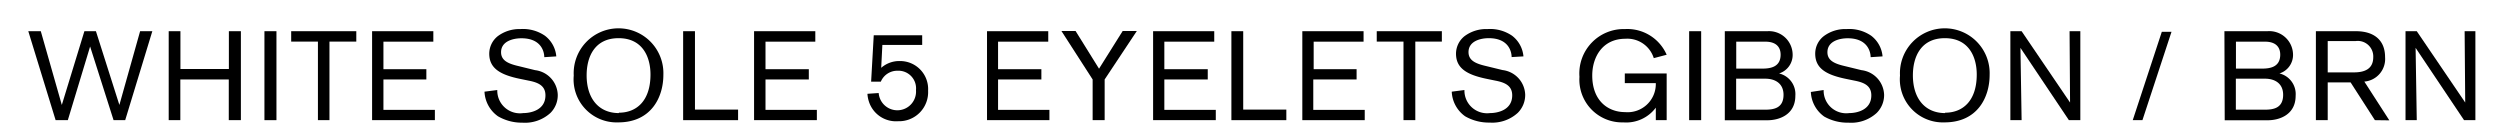 <svg xmlns="http://www.w3.org/2000/svg" viewBox="0 0 258 14"><title>アートボード 1</title><path d="M12.92,12.4h-1.2L9.3,4.8,7,12.4H5.74L2.92,3.22H4.21l2.17,7.61L8.71,3.22H9.9l2.42,7.61,2.14-7.61h1.26Z"/><path d="M23.61,12.4V8.2h-5v4.2H17.41V3.22h1.21v3.9h5V3.22h1.24V12.4Z"/><path d="M27.29,12.4V3.22h1.24V12.4Z"/><path d="M34,4.29V12.4H32.81V4.29H30.05V3.22h6.72V4.29Z"/><path d="M38.4,12.4V3.22h6.32V4.3H39.57V7.14H44V8.2H39.57v3.14h5.31V12.4Z"/><path d="M51.32,9.29A2.34,2.34,0,0,0,54,11.67c.77,0,2.29-.3,2.29-1.83,0-1-.75-1.33-1.74-1.52l-.83-.17c-2.07-.42-3.23-1.08-3.23-2.61a2.32,2.32,0,0,1,.87-1.8A3.73,3.73,0,0,1,53.7,3a4,4,0,0,1,2.54.69,3,3,0,0,1,1.17,2.13l-1.24.08c0-.52-.28-1.95-2.36-1.95-.87,0-2.1.31-2.1,1.44,0,.89.8,1.2,1.84,1.44l1.67.41a2.65,2.65,0,0,1,2.34,2.53,2.58,2.58,0,0,1-.76,1.89,3.9,3.9,0,0,1-2.9,1A4.89,4.89,0,0,1,51.39,12,3.28,3.28,0,0,1,50,9.46Z"/><path d="M63.8,12.63A4.44,4.44,0,0,1,59.21,7.8a4.63,4.63,0,1,1,9.25-.07C68.46,10,67.23,12.63,63.8,12.63Zm.07-1c1.82,0,3.26-1.22,3.26-3.94,0-1.82-.82-3.75-3.29-3.75s-3.3,1.92-3.3,3.83C60.54,10.18,61.8,11.67,63.87,11.67Z"/><path d="M70.5,12.4V3.22h1.22v8.09h4.45V12.4Z"/><path d="M77.82,12.4V3.22h6.32V4.3H79V7.14h4.47V8.2H79v3.14H84.3V12.4Z"/><path d="M90.17,3.64h5v1H91.06L90.94,7a2.83,2.83,0,0,1,1.94-.7,2.89,2.89,0,0,1,2.9,3.06,3,3,0,0,1-3.1,3.15,2.93,2.93,0,0,1-3-2,3.15,3.15,0,0,1-.16-.83l1.16-.08a1.93,1.93,0,1,0,3.85-.3,1.82,1.82,0,0,0-1.9-2,1.84,1.84,0,0,0-1.73,1.13h-1Z"/><path d="M101.86,12.4V3.22h6.32V4.3H103V7.14h4.47V8.2H103v3.14h5.3V12.4Z"/><path d="M114,8.2v4.2h-1.24V8.2l-3.22-5H111l2.42,3.89,2.44-3.89h1.46Z"/><path d="M119,12.4V3.22h6.31V4.3h-5.15V7.14h4.48V8.2h-4.48v3.14h5.31V12.4Z"/><path d="M127.08,12.4V3.22h1.22v8.09h4.45V12.4Z"/><path d="M134.4,12.4V3.22h6.32V4.3h-5.15V7.14H140V8.2h-4.47v3.14h5.31V12.4Z"/><path d="M146.06,4.29V12.4h-1.22V4.29h-2.76V3.22h6.72V4.29Z"/><path d="M151.13,9.29a2.34,2.34,0,0,0,2.64,2.38c.77,0,2.29-.3,2.29-1.83,0-1-.75-1.33-1.74-1.52l-.83-.17c-2.07-.42-3.23-1.08-3.23-2.61a2.32,2.32,0,0,1,.87-1.8A3.73,3.73,0,0,1,153.51,3a4,4,0,0,1,2.54.69,3,3,0,0,1,1.17,2.13L156,5.89c0-.52-.28-1.95-2.36-1.95-.87,0-2.09.31-2.09,1.44,0,.89.79,1.2,1.83,1.44l1.68.41a2.65,2.65,0,0,1,2.34,2.53,2.6,2.6,0,0,1-.77,1.89,3.9,3.9,0,0,1-2.9,1A4.89,4.89,0,0,1,151.2,12a3.28,3.28,0,0,1-1.38-2.54Z"/><path d="M170.88,12.4V11.11a3.81,3.81,0,0,1-3.35,1.52A4.41,4.41,0,0,1,163,7.93,4.58,4.58,0,0,1,167.7,3,4.43,4.43,0,0,1,172,5.65L170.67,6a2.86,2.86,0,0,0-2.93-2c-2.37,0-3.42,1.9-3.42,3.79,0,2.62,1.64,3.78,3.39,3.78a2.91,2.91,0,0,0,3.17-2.86V8.58h-3.2v-1H172V12.4Z"/><path d="M174.32,12.4V3.22h1.24V12.4Z"/><path d="M178,3.22h4.4A2.44,2.44,0,0,1,185,5.58a2,2,0,0,1-1.4,2,2.19,2.19,0,0,1,1.68,2.3c0,2-1.73,2.53-2.88,2.53H178Zm3.87,3.86c.82,0,1.89-.15,1.89-1.44,0-.75-.43-1.34-1.58-1.34h-3V7.08Zm.26,4.24c.9,0,1.93-.14,1.93-1.54,0-1.11-.79-1.66-1.89-1.66h-3v3.2Z"/><path d="M188.2,9.29a2.33,2.33,0,0,0,2.64,2.38c.76,0,2.28-.3,2.28-1.83,0-1-.75-1.33-1.74-1.52l-.83-.17c-2.07-.42-3.22-1.08-3.22-2.61a2.29,2.29,0,0,1,.87-1.8A3.7,3.7,0,0,1,190.58,3a4,4,0,0,1,2.53.69,3,3,0,0,1,1.17,2.13l-1.23.08c0-.52-.29-1.95-2.37-1.95-.87,0-2.09.31-2.09,1.44,0,.89.79,1.2,1.83,1.44l1.68.41a2.65,2.65,0,0,1,2.34,2.53,2.6,2.6,0,0,1-.77,1.89,3.9,3.9,0,0,1-2.9,1,4.89,4.89,0,0,1-2.51-.63,3.28,3.28,0,0,1-1.38-2.54Z"/><path d="M200.67,12.63a4.44,4.44,0,0,1-4.59-4.83,4.63,4.63,0,1,1,9.25-.07C205.33,10,204.11,12.63,200.67,12.63Zm.07-1c1.82,0,3.26-1.22,3.26-3.94,0-1.82-.82-3.75-3.29-3.75s-3.3,1.92-3.3,3.83C197.41,10.18,198.67,11.67,200.74,11.67Z"/><path d="M213.51,12.4l-5-7.46s.12,7.28.12,7.46h-1.16V3.22h1.16l5,7.36s-.05-7.07-.05-7.36h1.11V12.4Z"/><path d="M221.1,12.4h-1l3-9.12h1Z"/><path d="M229.56,3.22H234a2.45,2.45,0,0,1,2.64,2.36,2,2,0,0,1-1.4,2,2.19,2.19,0,0,1,1.67,2.3c0,2-1.73,2.53-2.87,2.53h-4.45Zm3.88,3.86c.82,0,1.88-.15,1.88-1.44,0-.75-.43-1.34-1.57-1.34h-3V7.08Zm.26,4.24c.89,0,1.92-.14,1.92-1.54,0-1.11-.78-1.66-1.88-1.66h-3v3.2Z"/><path d="M245.09,12.4l-2.51-3.9h-2.36v3.9H239V3.22h4.14c1.75,0,3,.83,3,2.68A2.34,2.34,0,0,1,244,8.42l2.58,4Zm-2.17-4.93c1.05,0,2-.31,2-1.57a1.6,1.6,0,0,0-1.83-1.66h-2.87V7.47Z"/><path d="M254.29,12.4l-5-7.46s.12,7.28.12,7.46h-1.16V3.22h1.16l5,7.36s-.06-7.07-.06-7.36h1.11V12.4Z"/></svg>